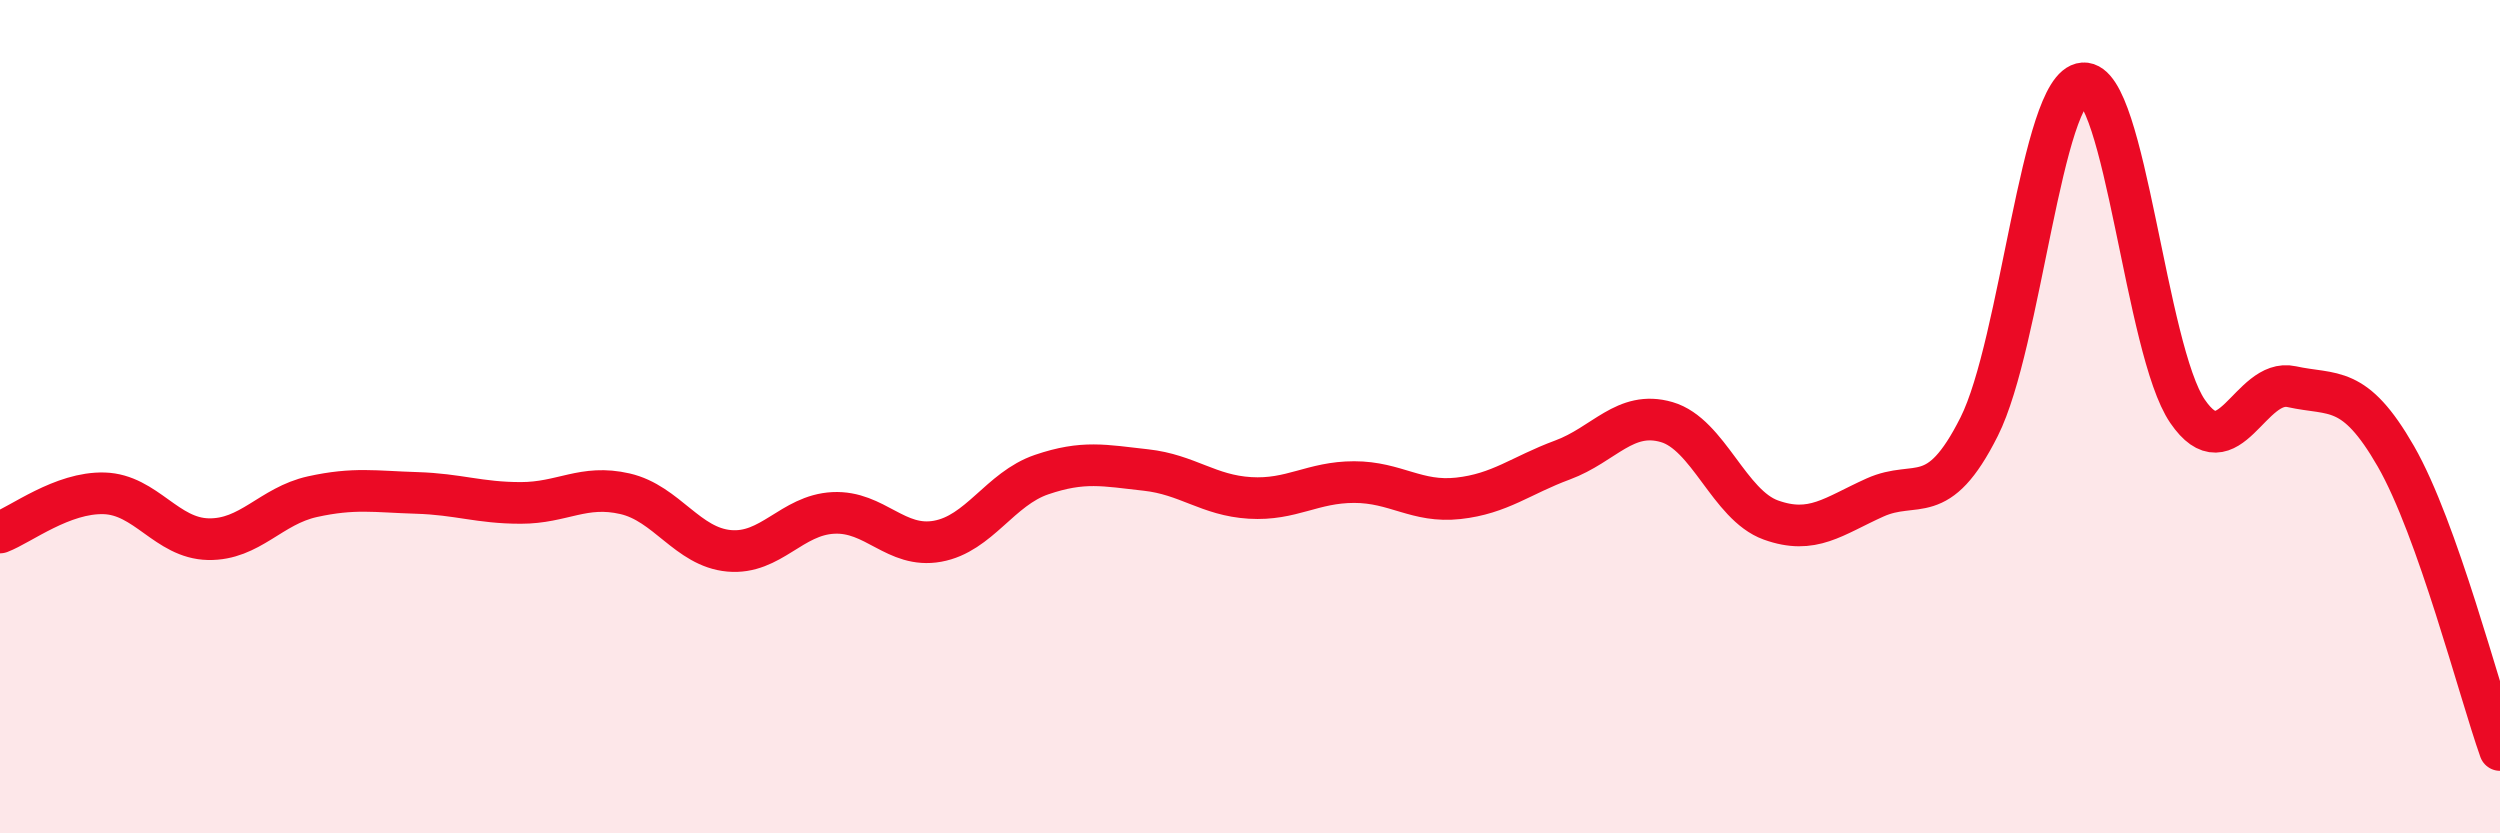 
    <svg width="60" height="20" viewBox="0 0 60 20" xmlns="http://www.w3.org/2000/svg">
      <path
        d="M 0,12.78 C 0.5,12.59 1.5,11.81 2.5,11.84 C 3.5,11.87 4,12.92 5,12.94 C 6,12.96 6.5,12.14 7.5,11.92 C 8.5,11.7 9,11.8 10,11.83 C 11,11.86 11.5,12.07 12.5,12.07 C 13.5,12.07 14,11.62 15,11.85 C 16,12.08 16.5,13.13 17.5,13.22 C 18.5,13.31 19,12.36 20,12.31 C 21,12.26 21.5,13.17 22.5,12.99 C 23.5,12.81 24,11.73 25,11.39 C 26,11.05 26.5,11.17 27.5,11.28 C 28.5,11.39 29,11.89 30,11.95 C 31,12.01 31.5,11.57 32.5,11.57 C 33.5,11.57 34,12.07 35,11.96 C 36,11.85 36.5,11.41 37.5,11.04 C 38.5,10.67 39,9.84 40,10.13 C 41,10.42 41.5,12.12 42.5,12.48 C 43.5,12.84 44,12.39 45,11.94 C 46,11.49 46.5,12.23 47.5,10.24 C 48.5,8.25 49,2.07 50,2 C 51,1.93 51.5,8.41 52.5,9.87 C 53.5,11.33 54,9.06 55,9.28 C 56,9.5 56.5,9.21 57.5,10.95 C 58.5,12.69 59.5,16.59 60,18L60 20L0 20Z"
        fill="#EB0A25"
        opacity="0.1"
        stroke-linecap="round"
        stroke-linejoin="round"
      />
      <path
        d="M 0,12.78 C 0.5,12.59 1.5,11.81 2.5,11.84 C 3.5,11.87 4,12.92 5,12.94 C 6,12.96 6.5,12.14 7.5,11.92 C 8.5,11.7 9,11.8 10,11.83 C 11,11.86 11.5,12.07 12.5,12.07 C 13.5,12.07 14,11.62 15,11.85 C 16,12.08 16.5,13.13 17.5,13.22 C 18.5,13.31 19,12.36 20,12.31 C 21,12.26 21.5,13.17 22.5,12.99 C 23.5,12.81 24,11.73 25,11.39 C 26,11.05 26.5,11.17 27.5,11.28 C 28.5,11.39 29,11.89 30,11.95 C 31,12.01 31.5,11.57 32.5,11.57 C 33.5,11.57 34,12.07 35,11.96 C 36,11.85 36.5,11.41 37.5,11.04 C 38.5,10.67 39,9.84 40,10.13 C 41,10.42 41.5,12.12 42.5,12.48 C 43.5,12.84 44,12.39 45,11.94 C 46,11.49 46.5,12.23 47.5,10.24 C 48.5,8.25 49,2.07 50,2 C 51,1.93 51.5,8.41 52.5,9.87 C 53.5,11.33 54,9.06 55,9.28 C 56,9.5 56.5,9.21 57.5,10.95 C 58.5,12.69 59.5,16.59 60,18"
        stroke="#EB0A25"
        stroke-width="1"
        fill="none"
        stroke-linecap="round"
        stroke-linejoin="round"
      />
    </svg>
  